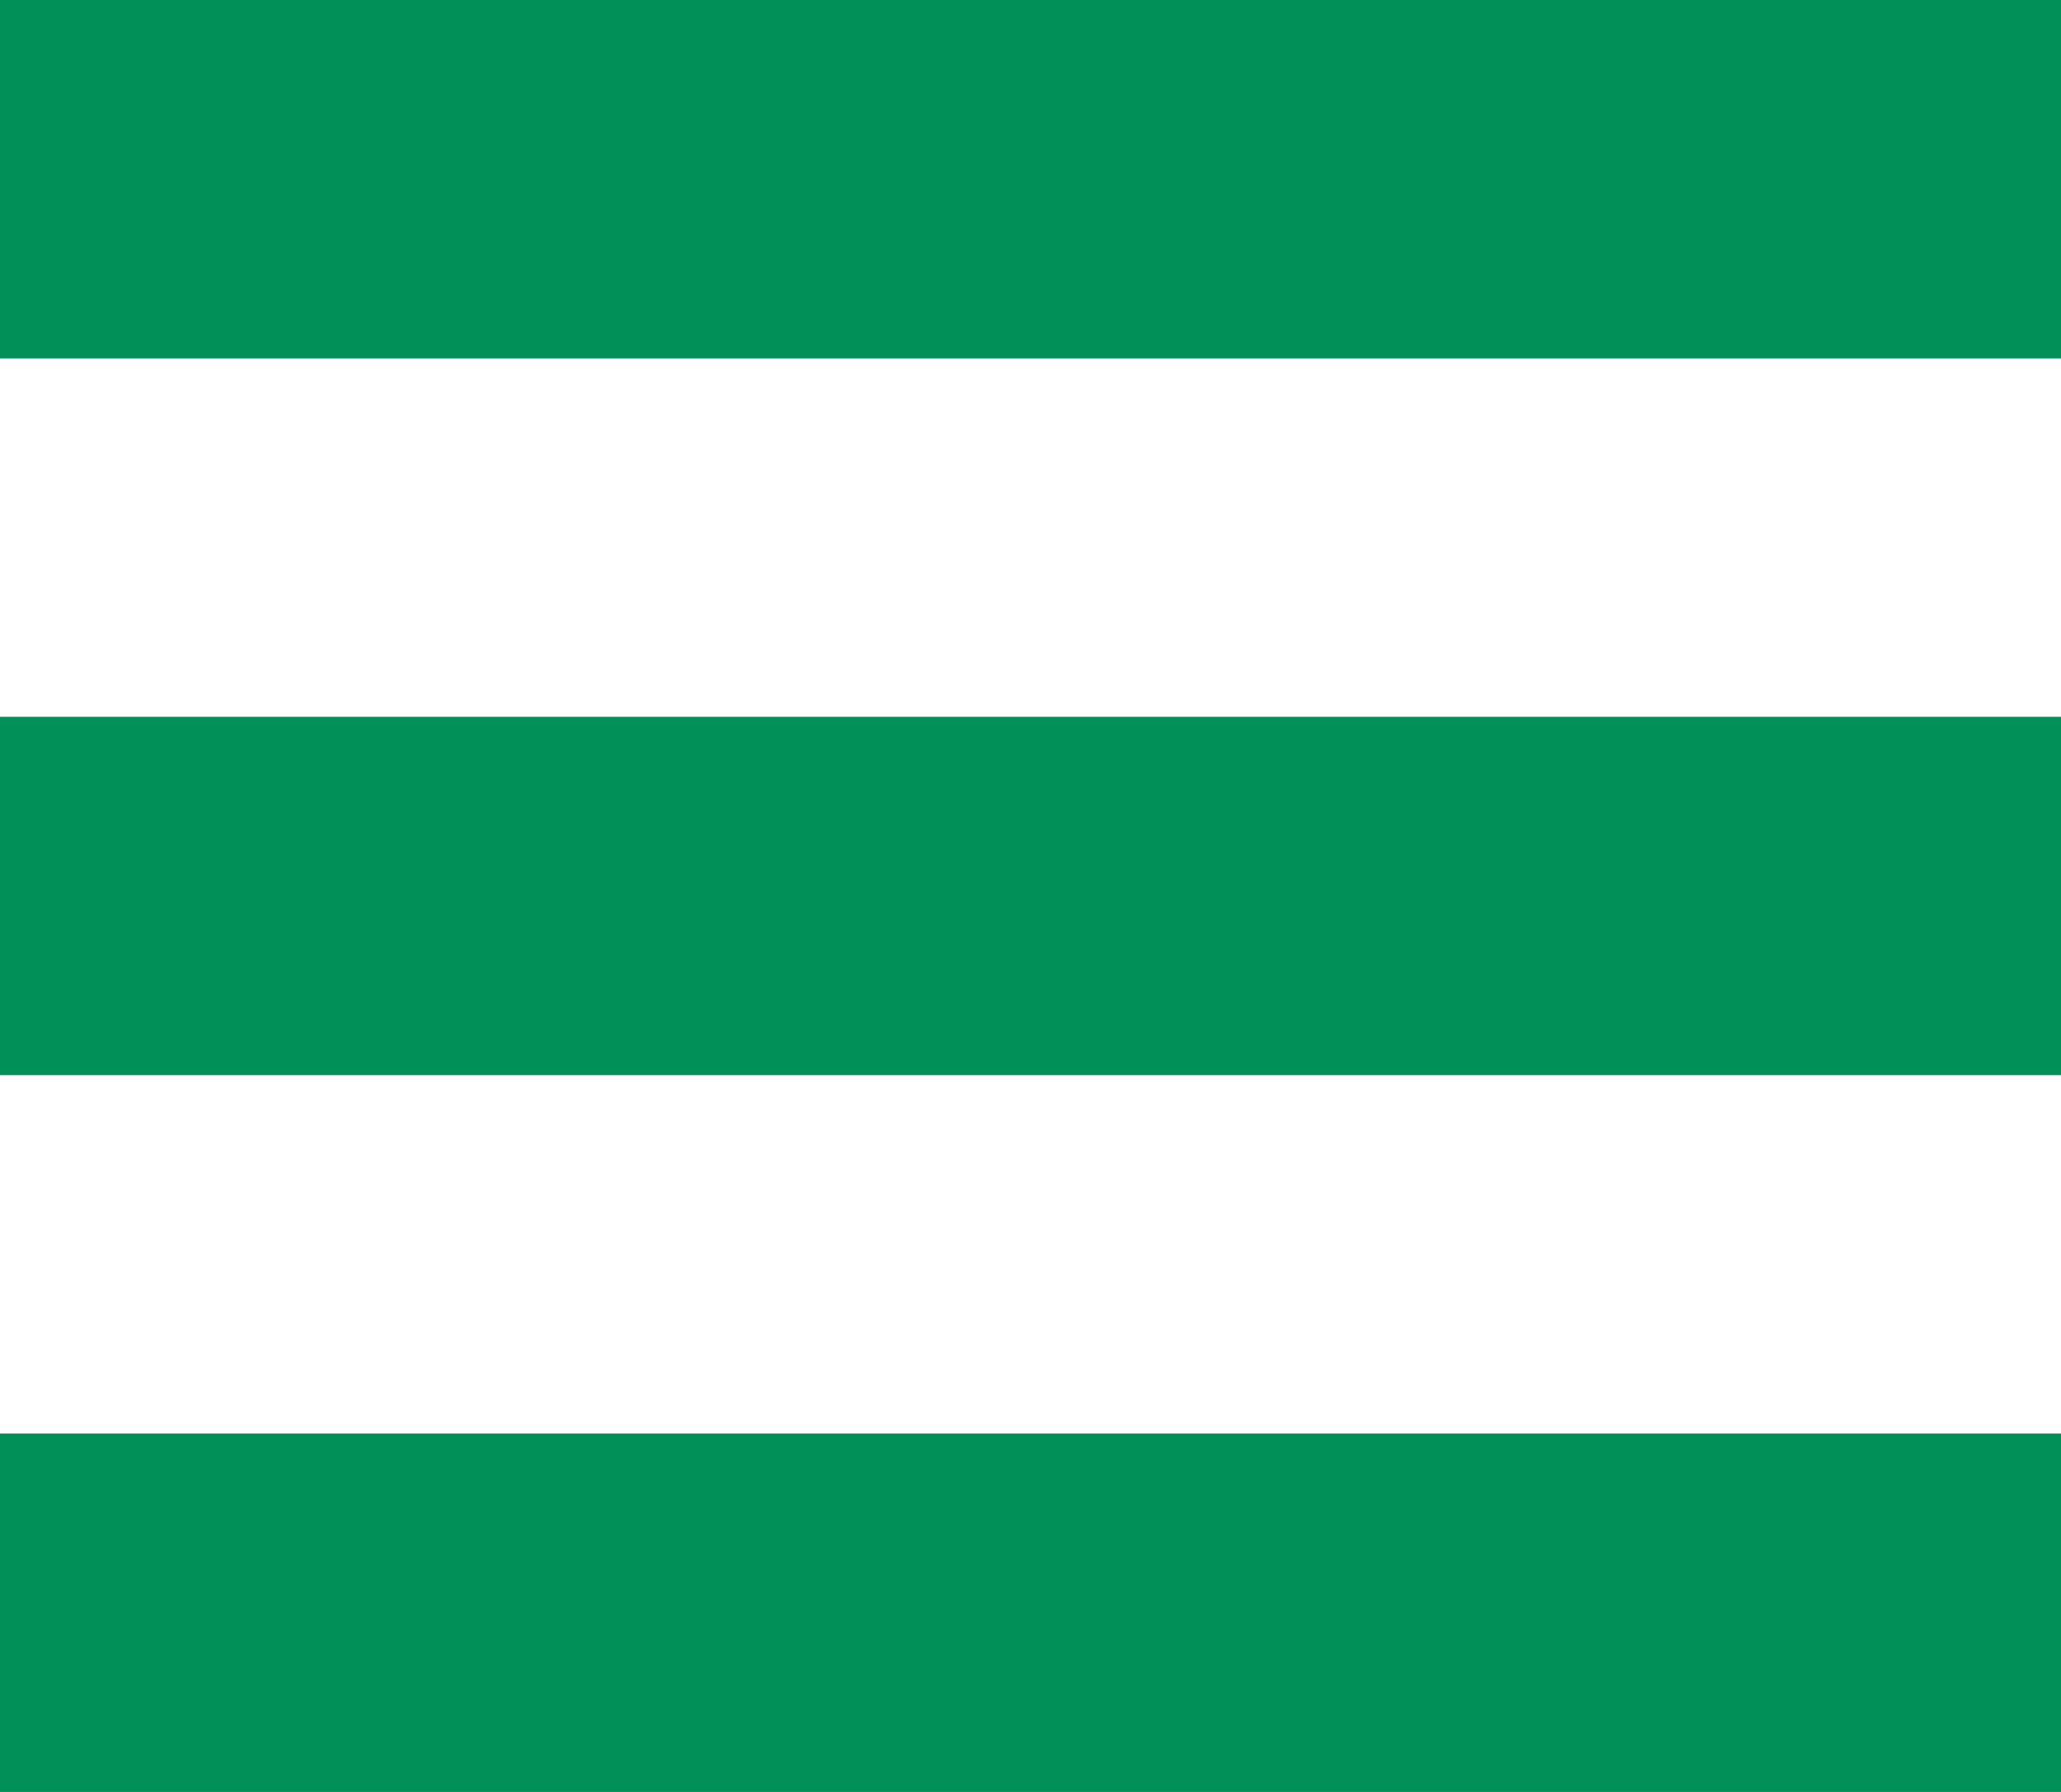 <?xml version="1.0" encoding="utf-8"?>
<svg version="1.1" id="Ebene_1" xmlns="http://www.w3.org/2000/svg" xmlns:xlink="http://www.w3.org/1999/xlink" x="0px" y="0px"
	 viewBox="0 0 23 20" enable-background="new 0 0 23 20" xml:space="preserve">
<g>
	<path fill-rule="evenodd" clip-rule="evenodd" fill="#019058" d="M0,0h23v4H0V0z"/>
	<path fill-rule="evenodd" clip-rule="evenodd" fill="#019058" d="M0,8h23v4H0V8z"/>
	<path fill-rule="evenodd" clip-rule="evenodd" fill="#019058" d="M0,16h23v4H0V16z"/>
</g>
</svg>
